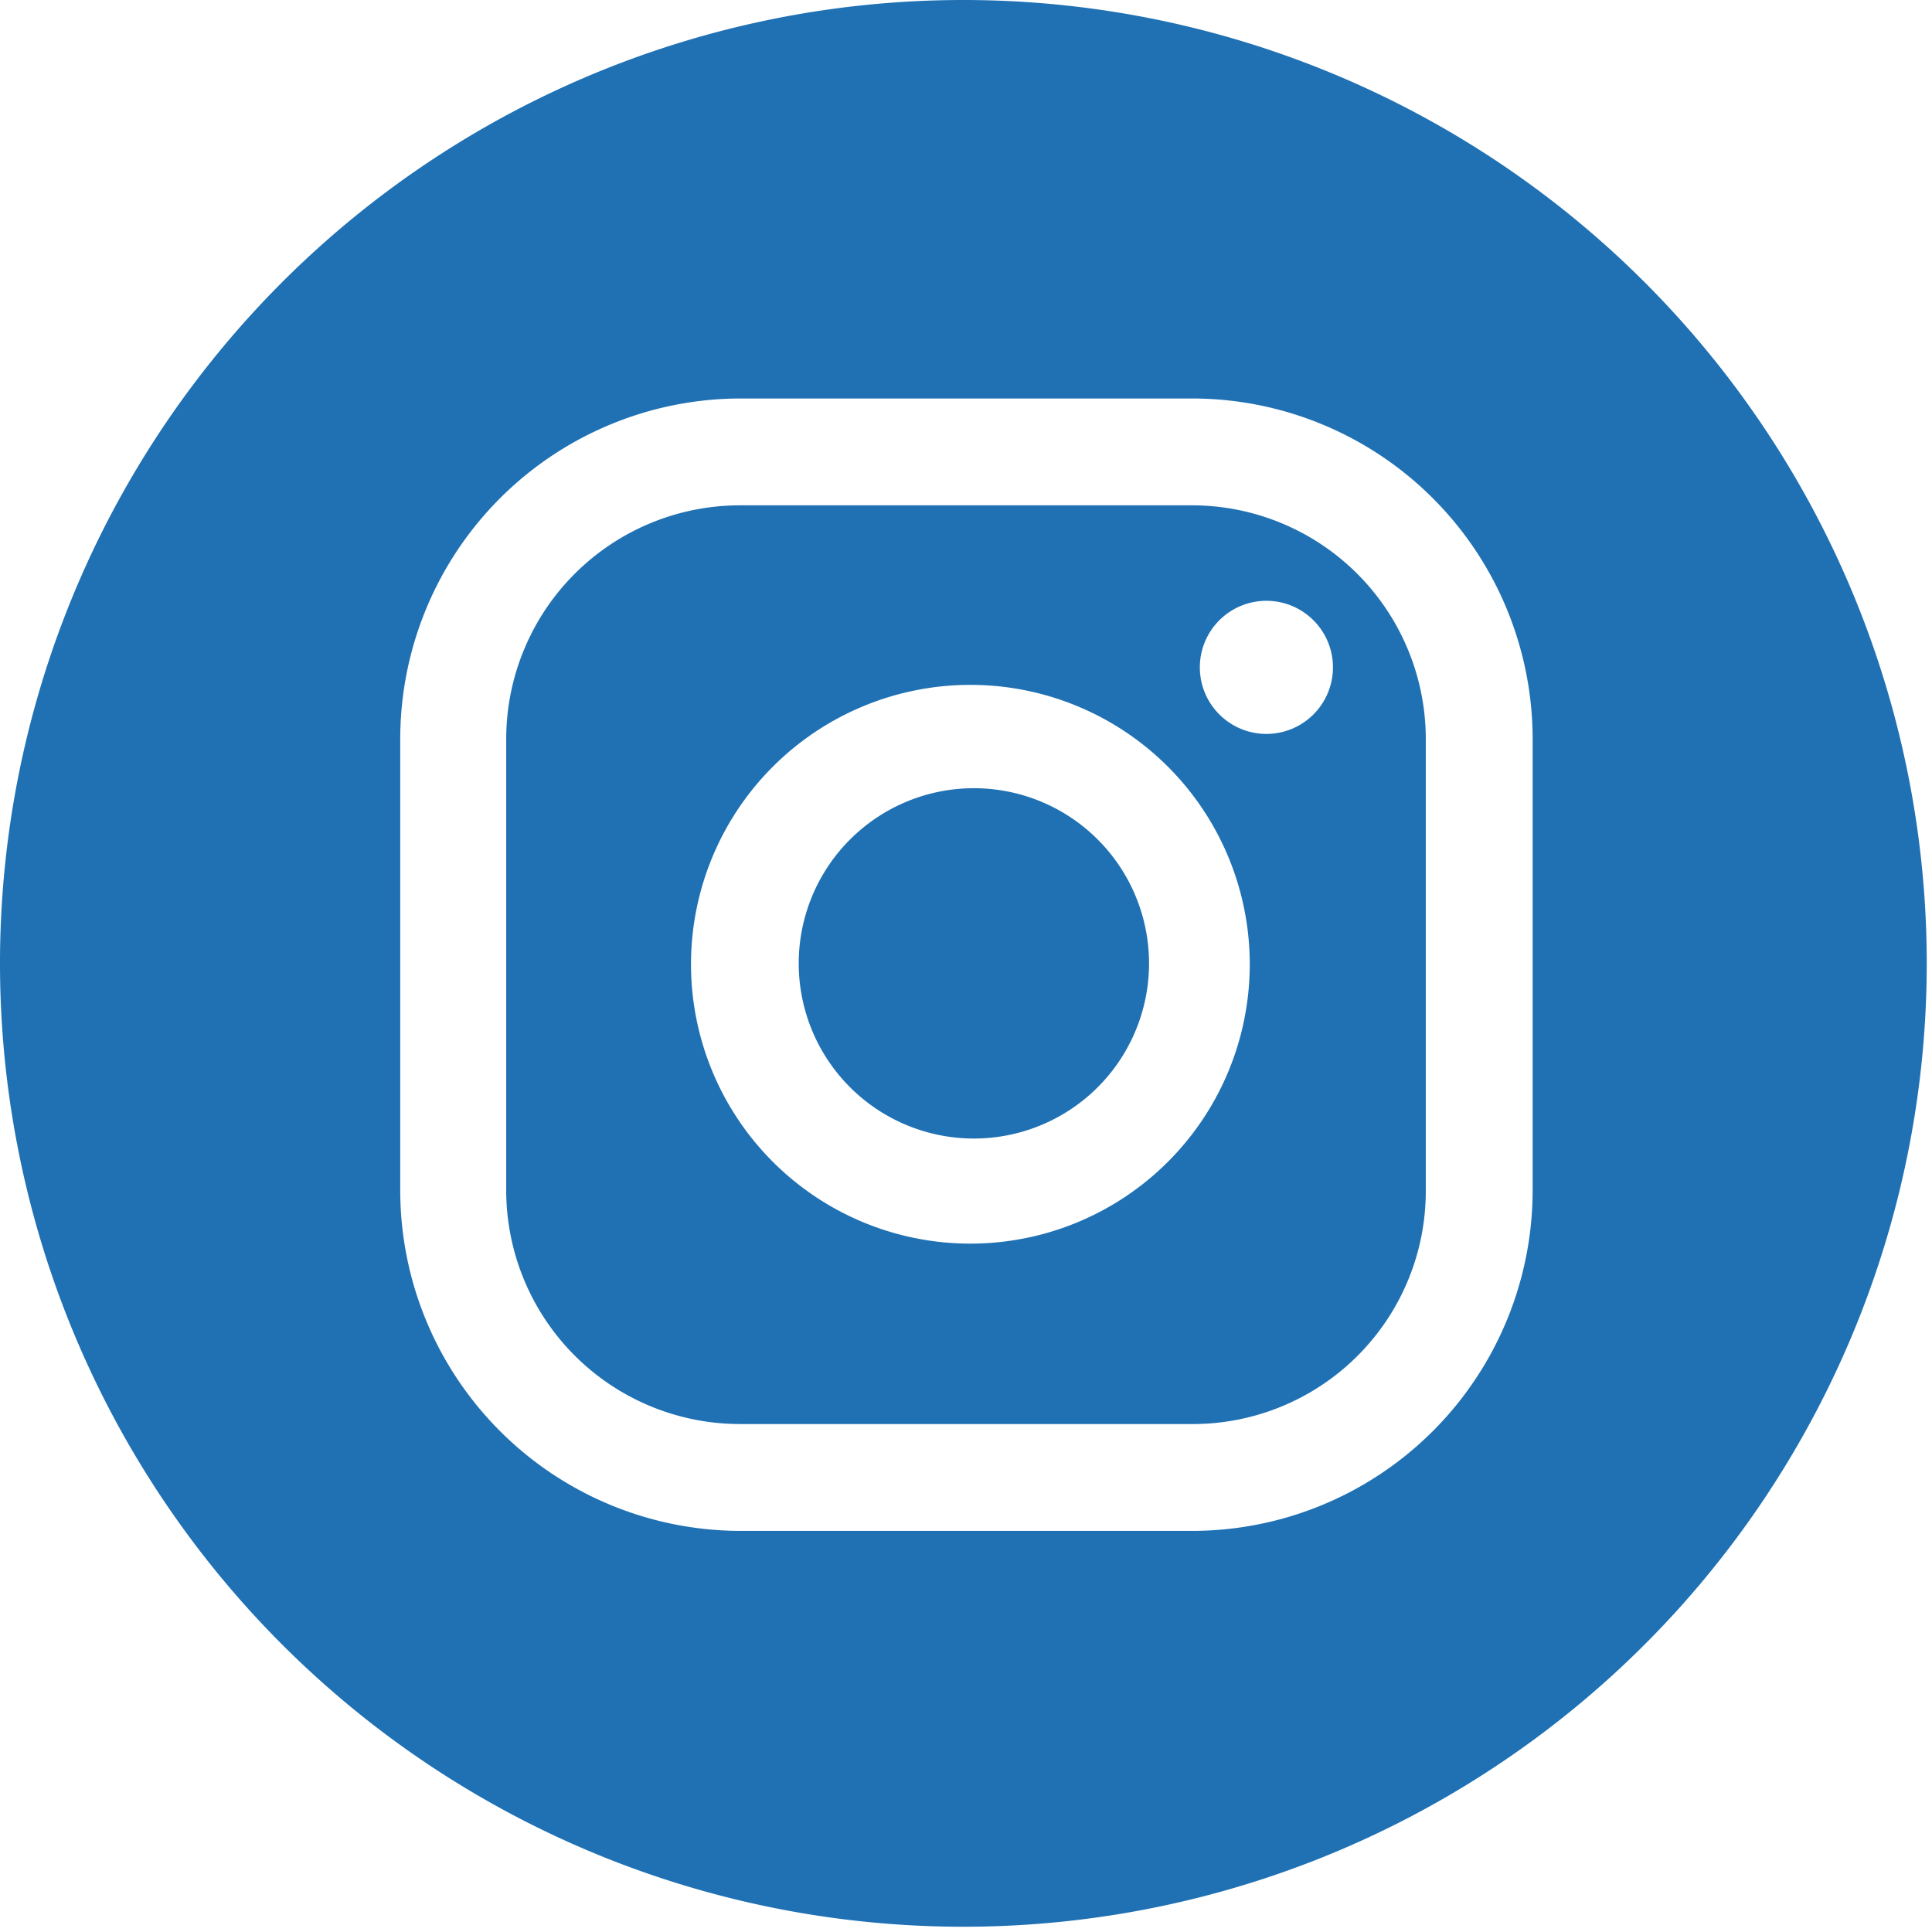 <svg xmlns="http://www.w3.org/2000/svg" viewBox="0 0 22.06 22.06"><defs><style>.cls-1{fill:#1f71b4;}</style></defs><g id="Layer_2" data-name="Layer 2"><g id="_06" data-name="06"><path class="cls-1" d="M13.12,11a2,2,0,1,1-2-2A2,2,0,0,1,13.12,11Z"/><path class="cls-1" d="M13.61,5.77H8.45A2.67,2.67,0,0,0,5.78,8.43v5.16a2.67,2.67,0,0,0,2.67,2.67h5.16a2.66,2.66,0,0,0,2.67-2.67V8.43A2.67,2.67,0,0,0,13.61,5.77ZM11.08,14.2A3.19,3.19,0,1,1,14.27,11,3.19,3.19,0,0,1,11.08,14.2Zm3.38-5.82a.76.76,0,0,1,0-1.52.76.76,0,0,1,0,1.52Z"/><path class="cls-1" d="M11,0a11,11,0,1,0,11,11A11,11,0,0,0,11,0ZM17.5,13.59a3.89,3.89,0,0,1-3.89,3.89H8.45a3.89,3.89,0,0,1-3.88-3.89V8.43A3.89,3.89,0,0,1,8.45,4.55h5.16A3.89,3.89,0,0,1,17.5,8.43Z"/></g></g></svg>